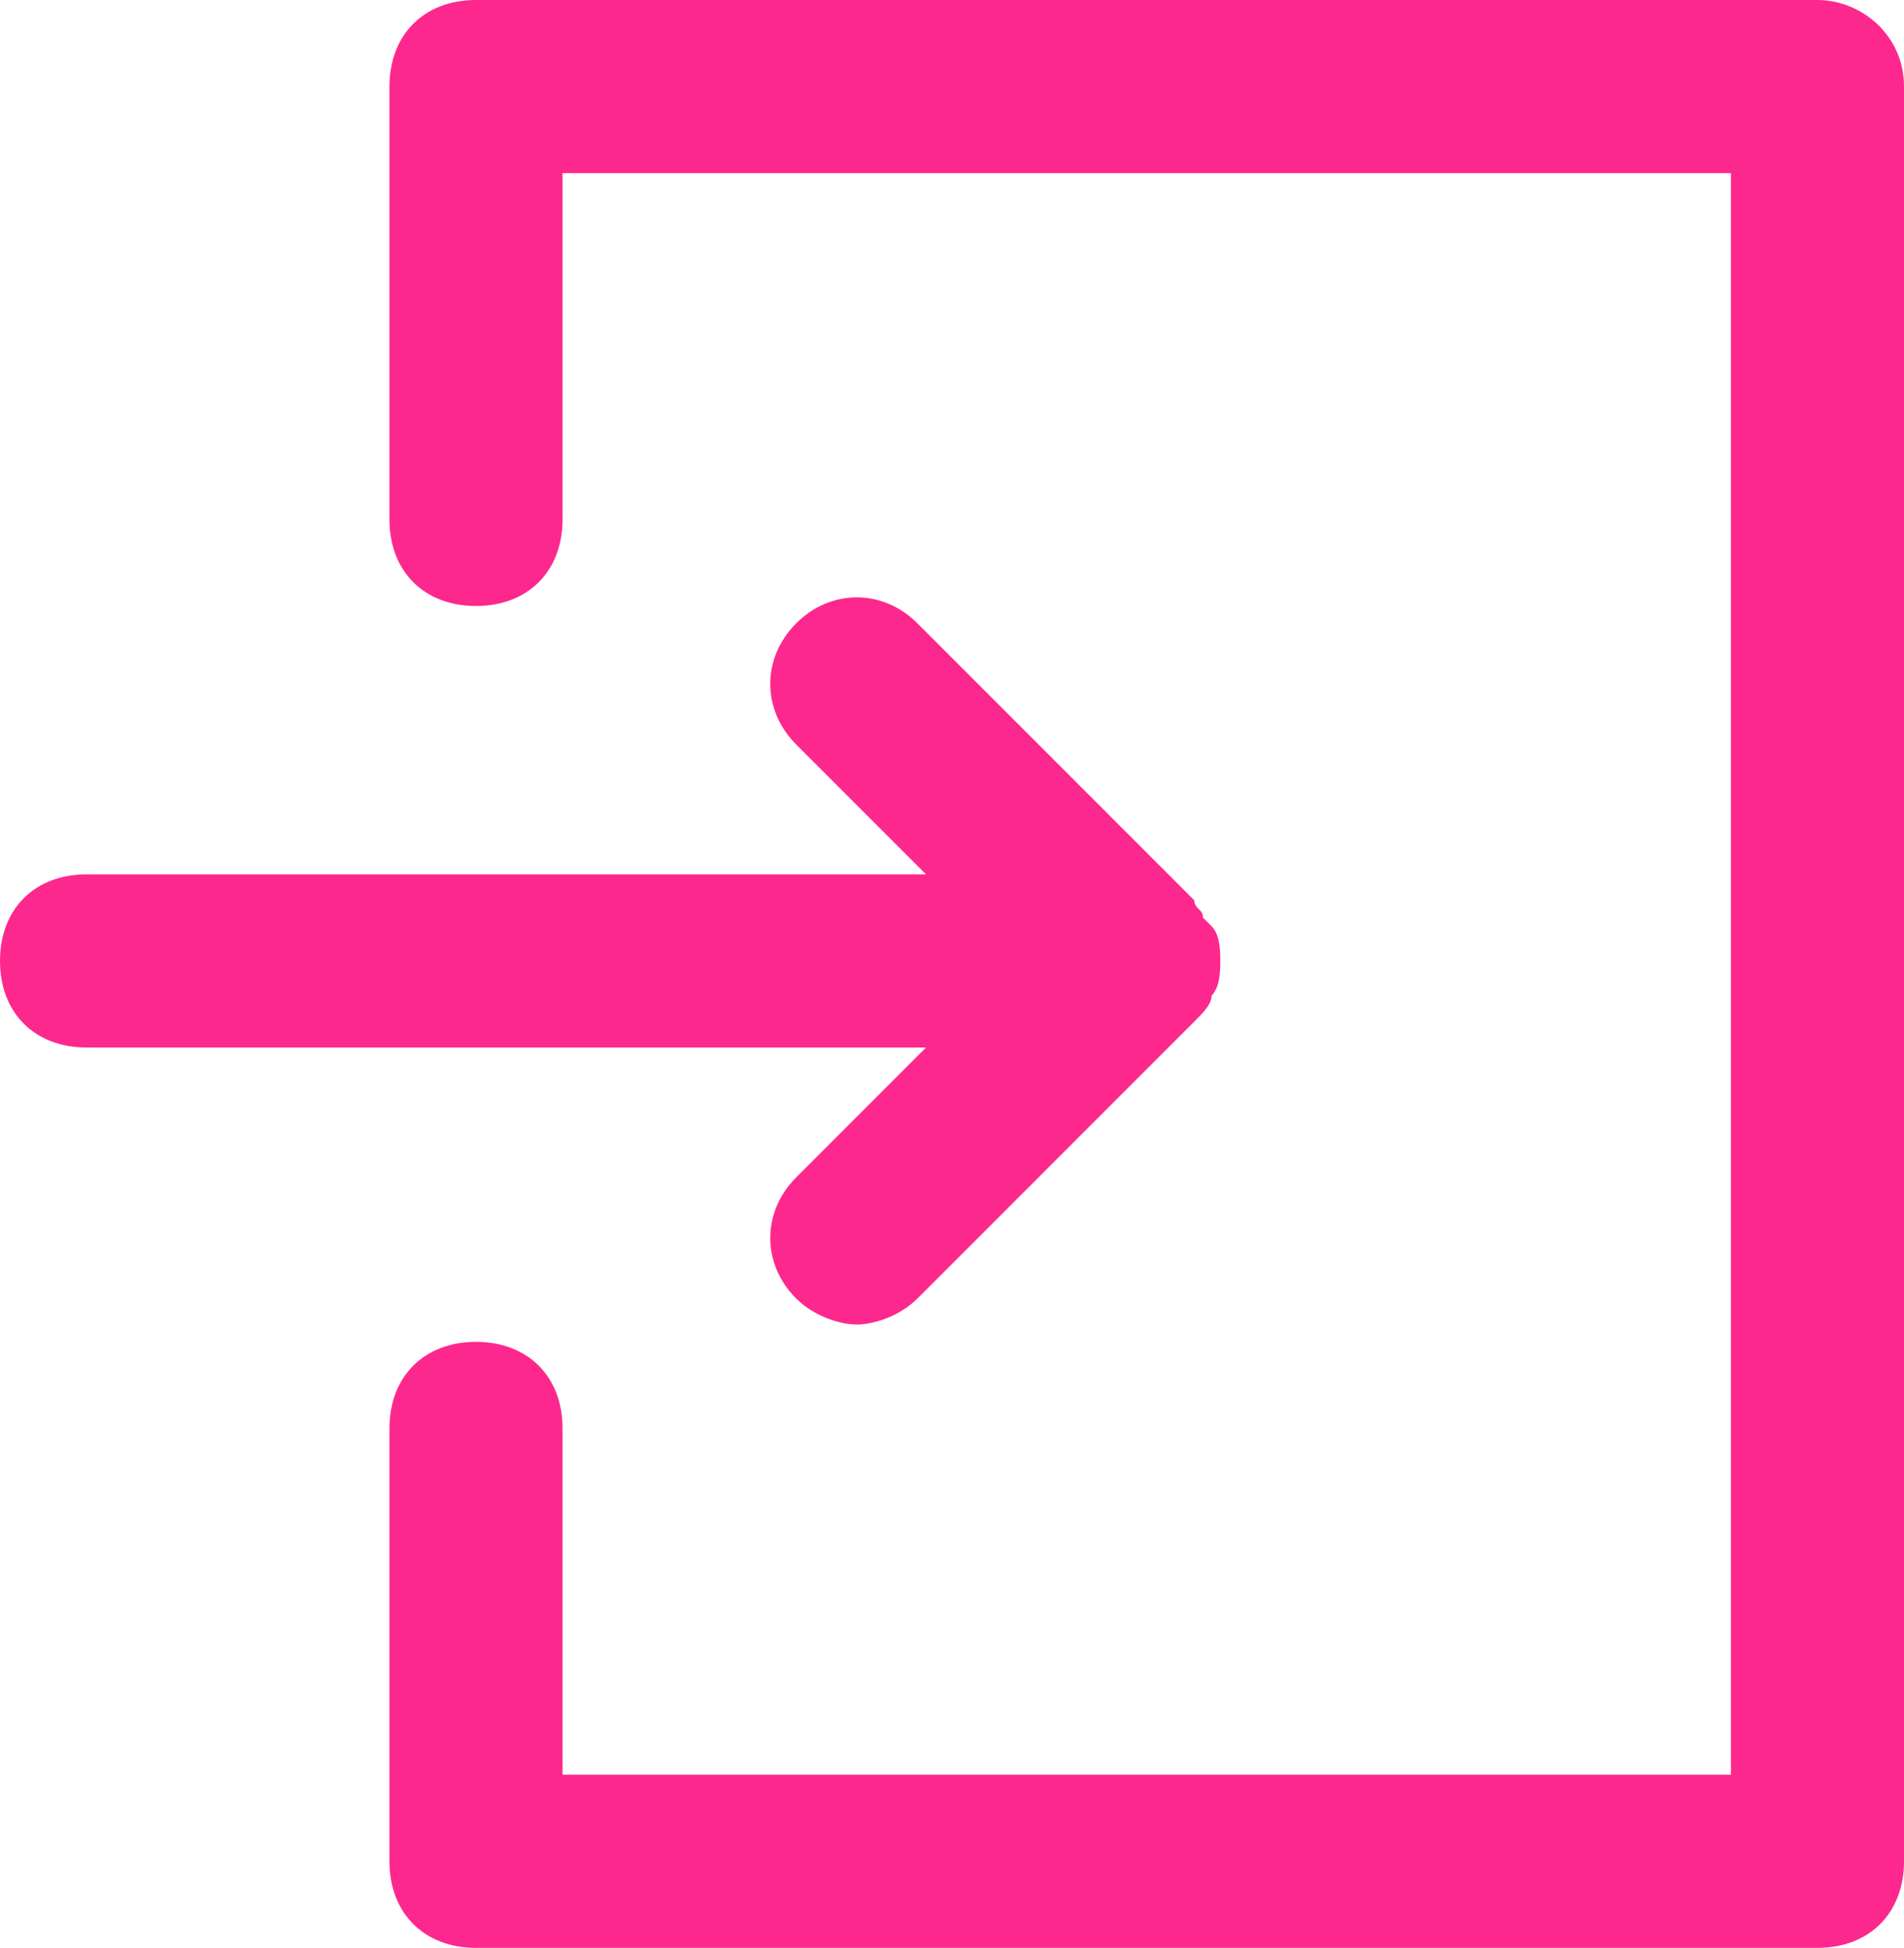 <?xml version="1.0" encoding="UTF-8" standalone="no"?><svg xmlns="http://www.w3.org/2000/svg" xmlns:xlink="http://www.w3.org/1999/xlink" fill="#fd288d" height="22.5" preserveAspectRatio="xMidYMid meet" version="1" viewBox="5.0 4.8 22.0 22.5" width="22" zoomAndPan="magnify"><g id="change1_1"><path d="M14.2,18.4c-0.4,0.4-0.4,1,0,1.4c0.2,0.2,0.5,0.3,0.7,0.3s0.5-0.1,0.7-0.3l3.2-3.2c0.1-0.1,0.2-0.2,0.2-0.3 c0.1-0.1,0.1-0.3,0.1-0.4c0-0.1,0-0.3-0.1-0.4c0,0-0.1-0.1-0.1-0.1c0-0.1-0.1-0.1-0.1-0.2l-3.2-3.2c-0.4-0.4-1-0.4-1.4,0 c-0.4,0.4-0.4,1,0,1.4l1.5,1.5H6c-0.6,0-1,0.4-1,1s0.4,1,1,1h9.7L14.2,18.4z" fill="inherit"/><path d="M26,4.8H10.5c-0.6,0-1,0.4-1,1v5c0,0.6,0.4,1,1,1s1-0.4,1-1v-4H25v18.5H11.5v-4c0-0.6-0.4-1-1-1s-1,0.4-1,1v5 c0,0.6,0.4,1,1,1H26c0.6,0,1-0.4,1-1V5.8C27,5.2,26.5,4.8,26,4.8z" fill="inherit"/></g></svg>